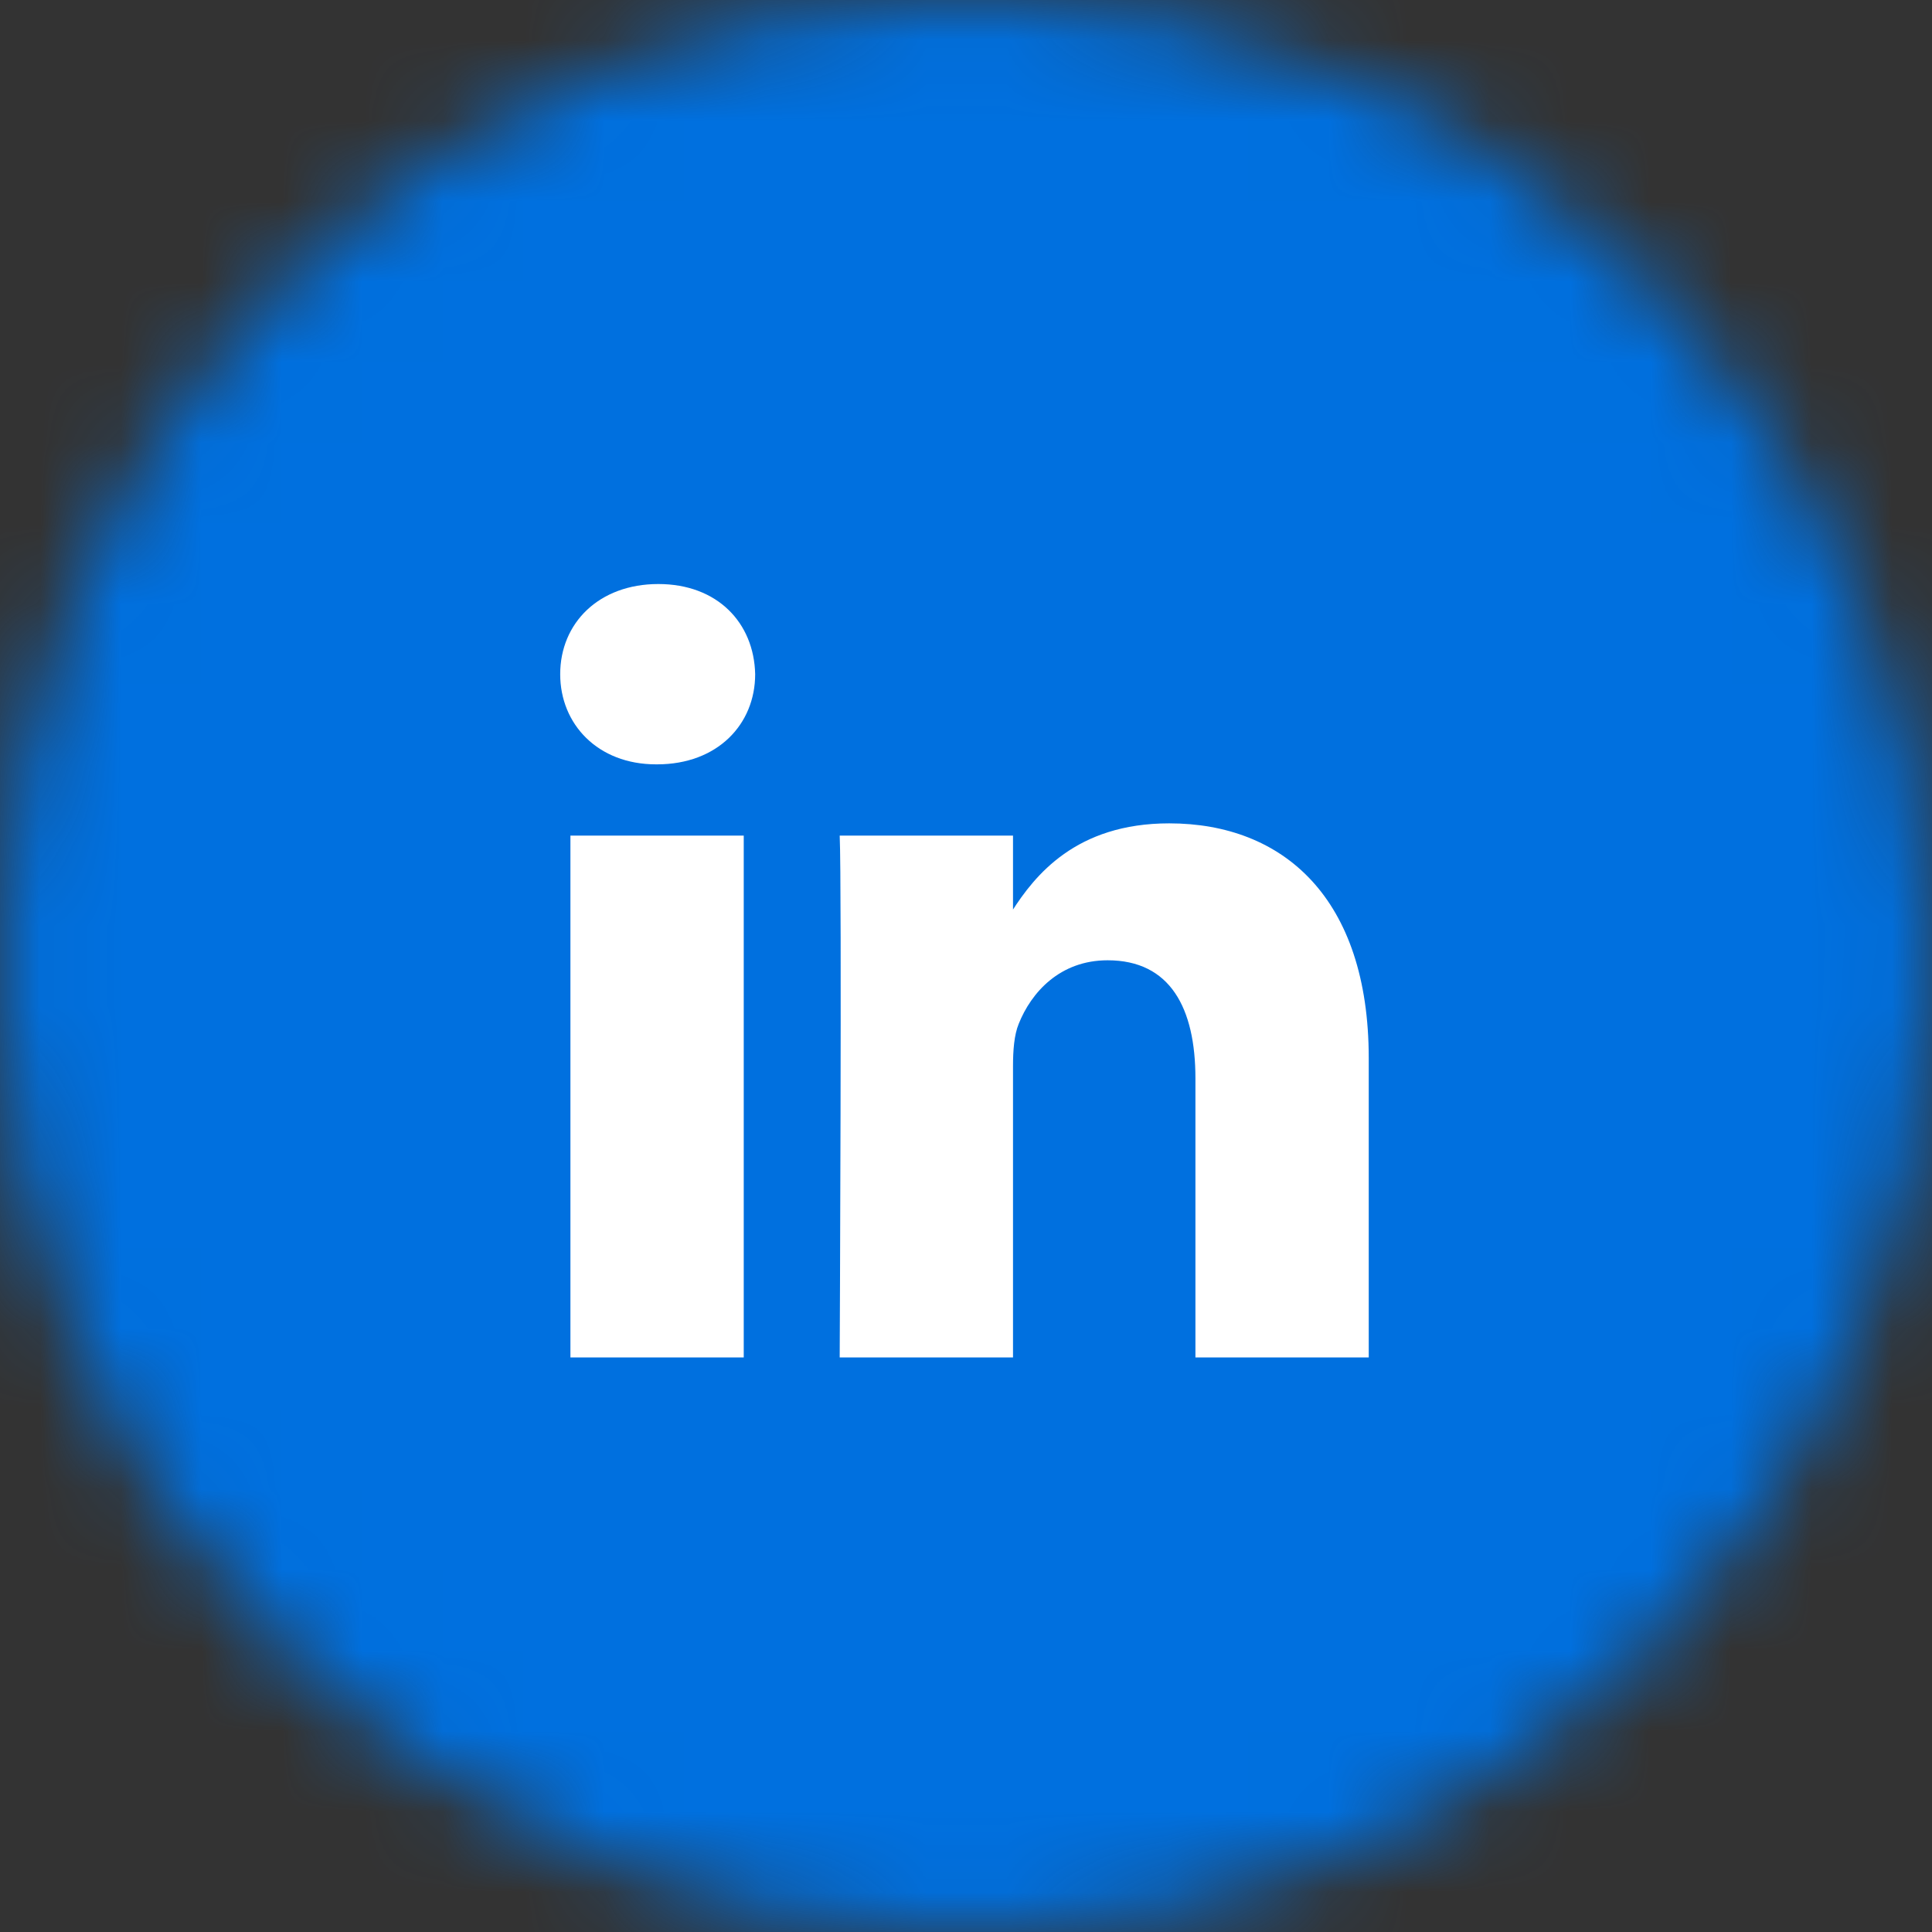 <svg width="24" height="24" viewBox="0 0 24 24" fill="none" xmlns="http://www.w3.org/2000/svg">
<rect x="0" y="0" width="24" height="24" fill="#333333" stroke="none"/>
<g clip-path="url(#clip0_1425_7869)">
<mask id="mask0_1425_7869" style="mask-type:luminance" maskUnits="userSpaceOnUse" x="0" y="0" width="24" height="24">
<path d="M24 12C24 5.373 18.627 0 12 0C5.373 0 0 5.373 0 12C0 18.627 5.373 24 12 24C18.627 24 24 18.627 24 12Z" fill="white"/>
</mask>
<g mask="url(#mask0_1425_7869)">
<path d="M24 0H0V24H24V0Z" fill="#0070DF"/>
<path d="M9.239 16.863V10.38H7.086V16.863H9.239ZM8.163 9.495C8.914 9.495 9.381 8.997 9.381 8.375C9.367 7.739 8.914 7.255 8.178 7.255C7.441 7.255 6.959 7.739 6.959 8.375C6.959 8.997 7.427 9.495 8.149 9.495L8.163 9.495ZM10.431 16.863H12.584V13.243C12.584 13.05 12.598 12.856 12.655 12.718C12.81 12.33 13.165 11.929 13.759 11.929C14.538 11.929 14.85 12.524 14.85 13.396V16.863H17.003V13.146C17.003 11.155 15.941 10.228 14.524 10.228C13.363 10.228 12.853 10.878 12.57 11.32H12.584V10.38H10.431C10.459 10.989 10.431 16.863 10.431 16.863Z" fill="white"/>
</g>
</g>
<defs>
<clipPath id="clip0_1425_7869">
<rect width="24" height="24" fill="white"/>
</clipPath>
</defs>
</svg>
